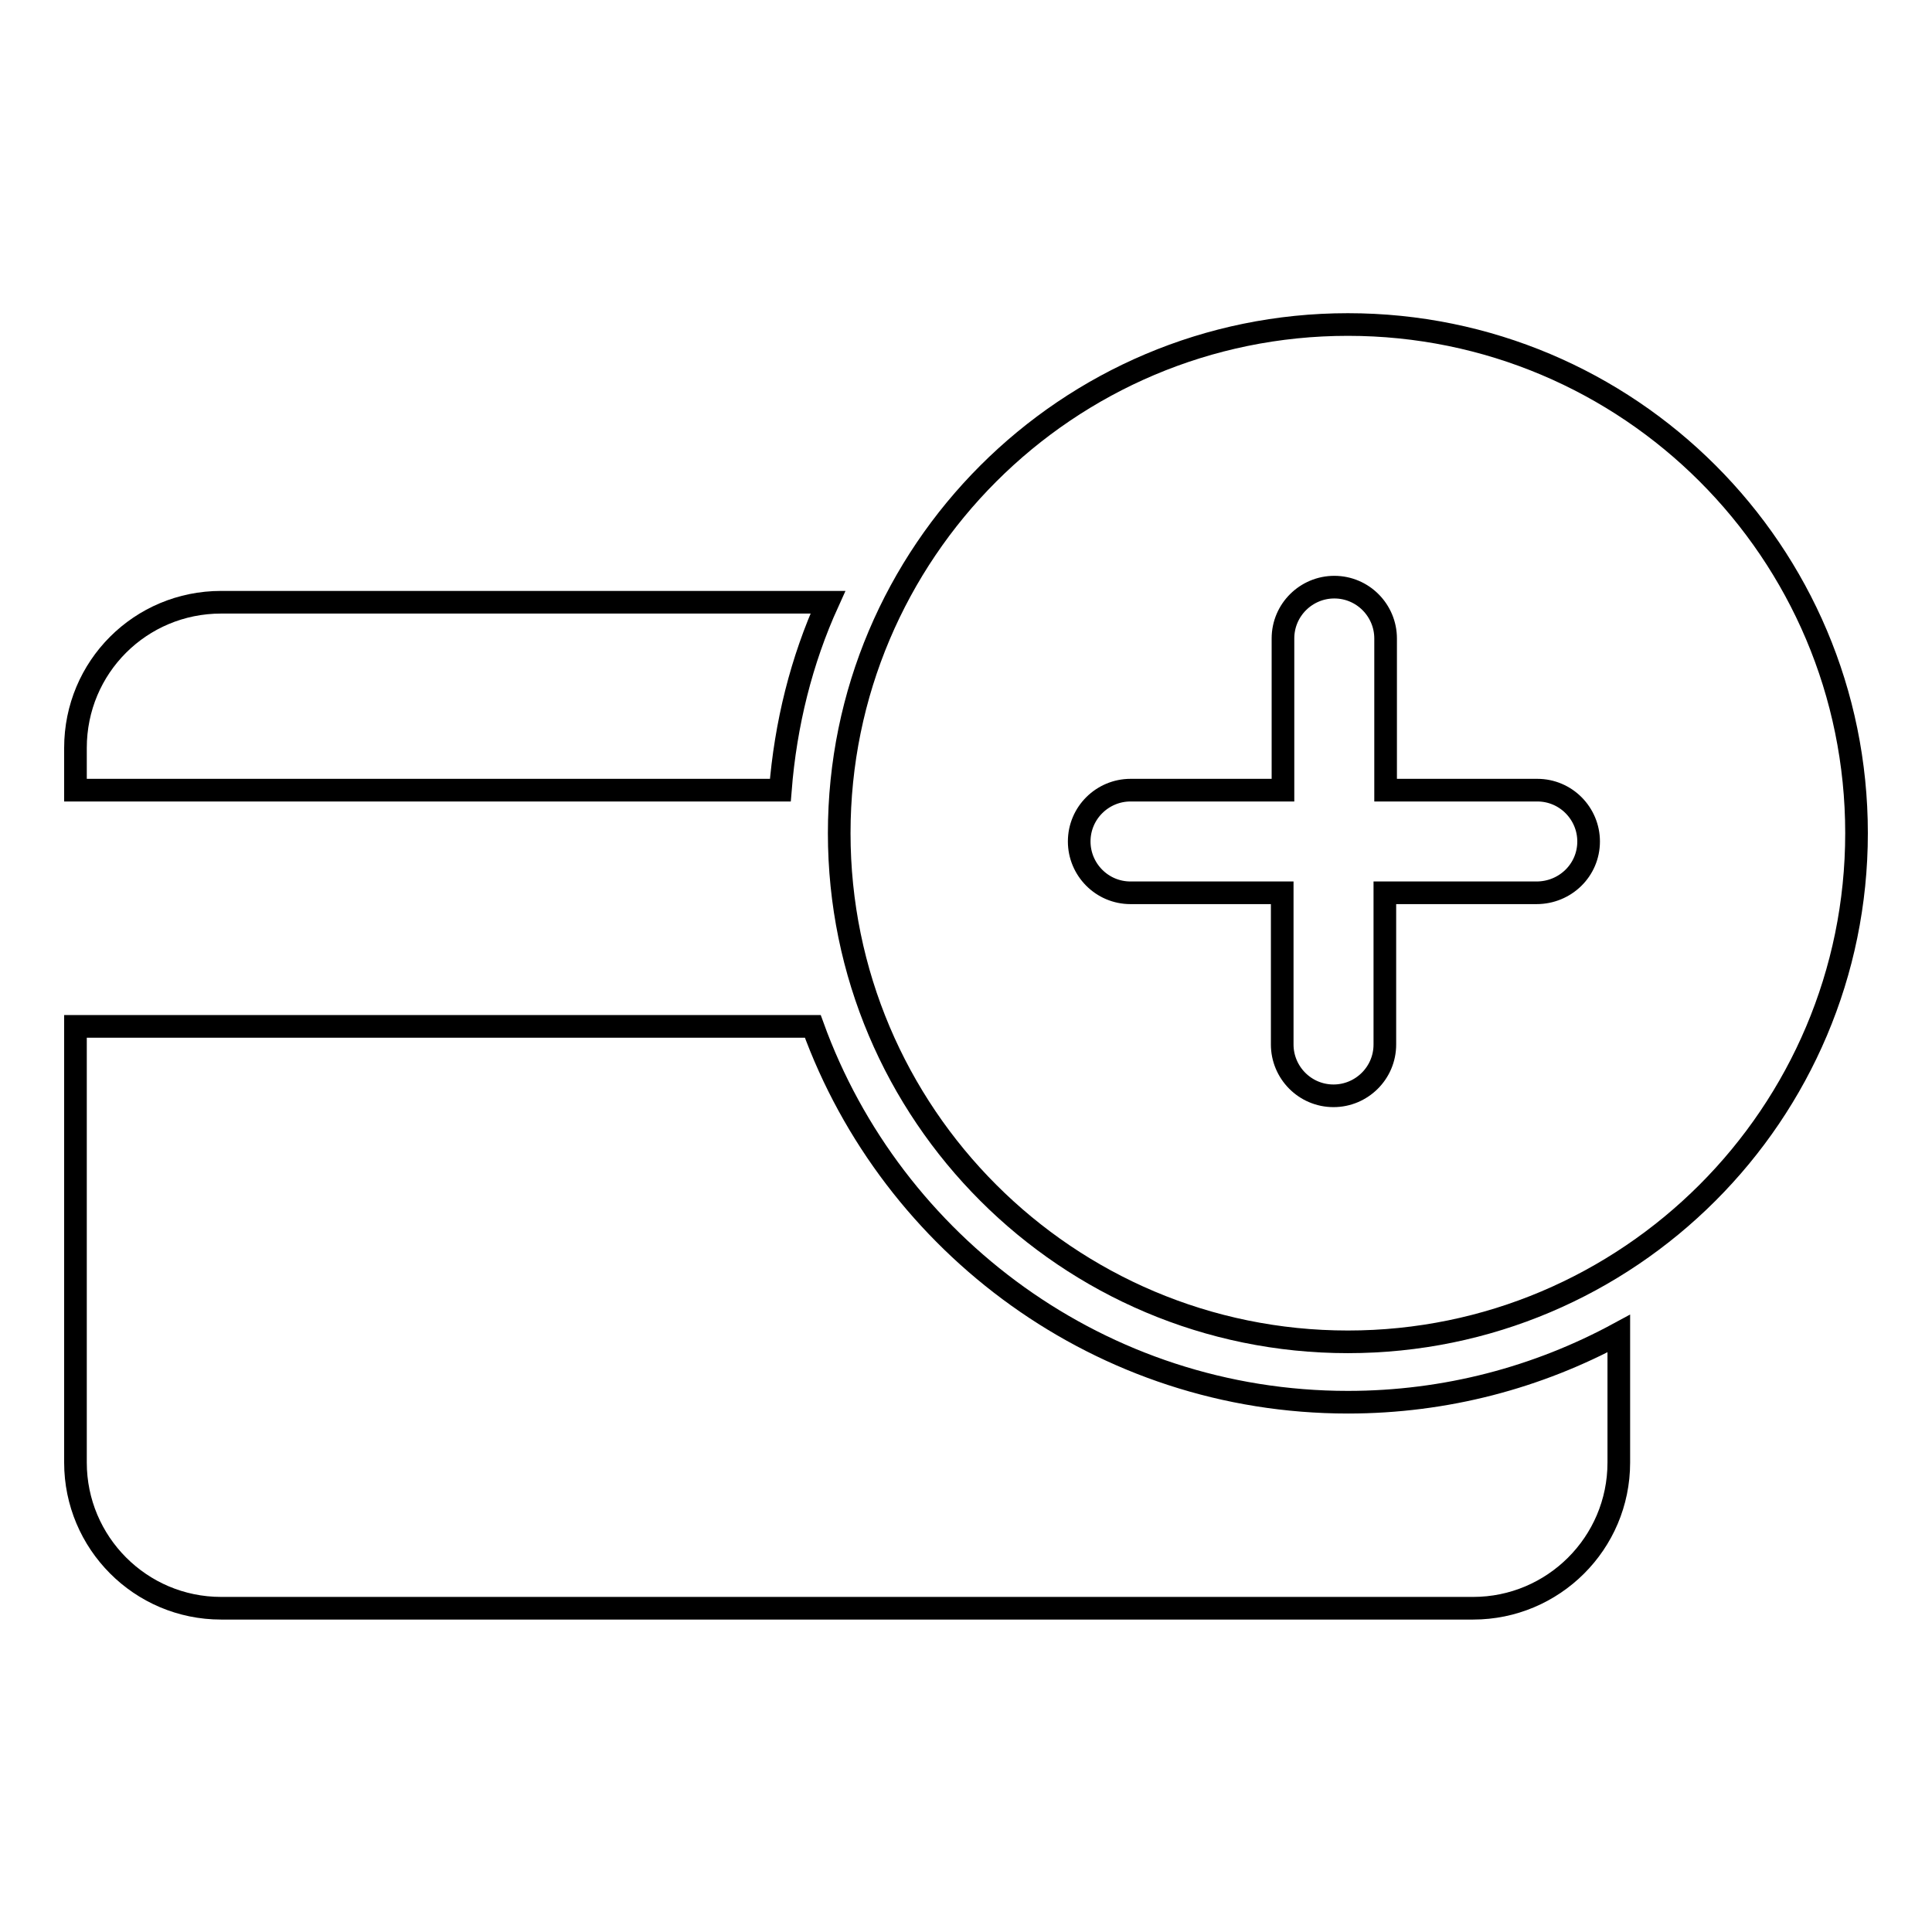 <?xml version="1.0" encoding="utf-8"?>
<!-- Svg Vector Icons : http://www.onlinewebfonts.com/icon -->
<!DOCTYPE svg PUBLIC "-//W3C//DTD SVG 1.1//EN" "http://www.w3.org/Graphics/SVG/1.1/DTD/svg11.dtd">
<svg version="1.1" xmlns="http://www.w3.org/2000/svg" xmlns:xlink="http://www.w3.org/1999/xlink" x="0px" y="0px" viewBox="0 0 256 256" enable-background="new 0 0 256 256" xml:space="preserve">
<g><g><path stroke-width="3" fill-opacity="0" stroke="#000000"  d="M107.7,136H10v57.8c0,10.6,8.6,19.3,19.3,19.3h165.9c10.6,0,19.3-8.6,19.3-19.3l0,0v-17.1c-10.7,5.8-22.9,9.1-35.9,9.1C146,185.8,118.2,165,107.7,136z"/><path stroke-width="3" fill-opacity="0" stroke="#000000"  d="M109.7,79.8H29.3C18.6,79.8,10,88.4,10,99.1v5.6h93.4C104.1,95.9,106.2,87.5,109.7,79.8z"/><path stroke-width="3" fill-opacity="0" stroke="#000000"  d="M178.6,43c-37.2,0-67.4,30.2-67.4,67.4c0,37.2,30.2,67.4,67.4,67.4c37.2,0,67.4-30.2,67.4-67.4C246,73.1,215.8,43,178.6,43z M203.6,118.3h-20.1v20.1c0,3.8-3.1,6.8-6.8,6.8c-3.8,0-6.8-3.1-6.8-6.8v-20.1h-20.1c-3.8,0-6.8-3.1-6.8-6.8c0-3.8,3.1-6.8,6.8-6.8H170V84.6c0-3.8,3.1-6.8,6.8-6.8c3.8,0,6.8,3.1,6.8,6.8v20.1h20.1c3.8,0,6.8,3.1,6.8,6.8C210.5,115.3,207.4,118.3,203.6,118.3z"/></g></g>
</svg>